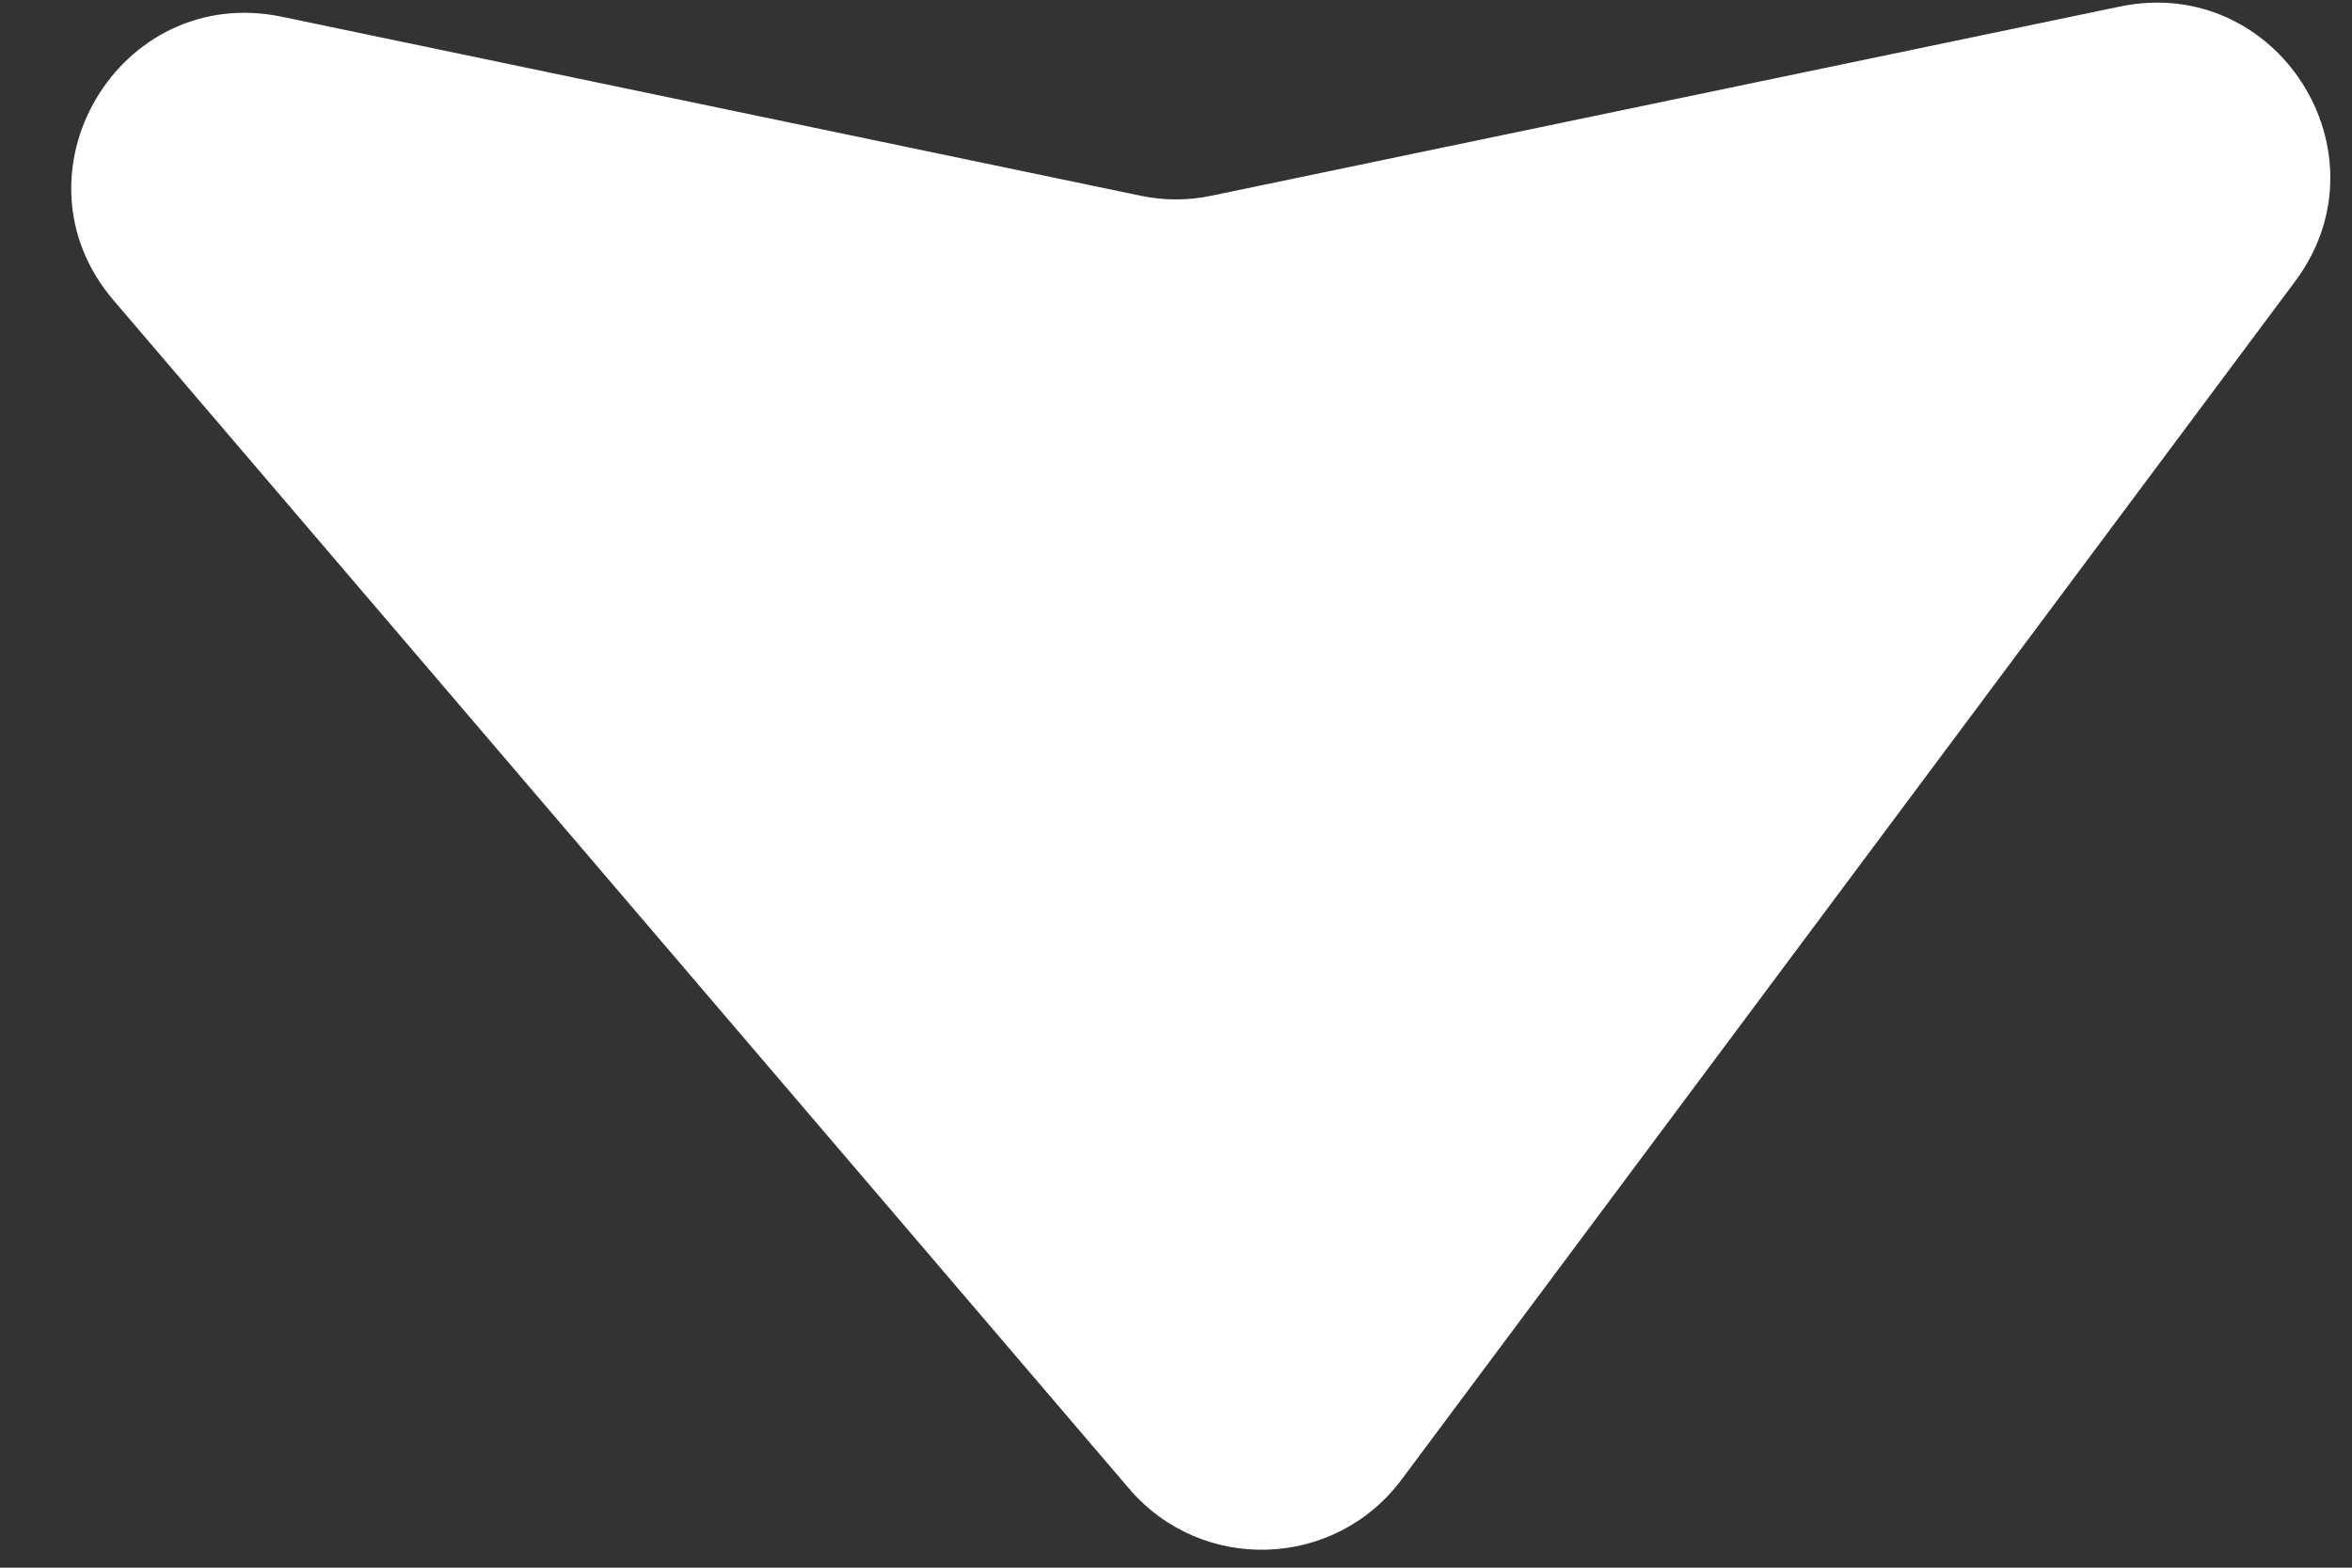 <svg width="9" height="6" viewBox="0 0 9 6" fill="none" xmlns="http://www.w3.org/2000/svg">
<rect x="0" y="0" width="9" height="6" fill="#333333" stroke="none"/>
<path d="M5.363 5.663C5.107 6.006 4.599 6.023 4.321 5.698L0.435 1.15C0.022 0.667 0.455 -0.065 1.078 0.064L4.364 0.749C4.454 0.768 4.546 0.768 4.636 0.749L8.112 0.025C8.713 -0.1 9.149 0.584 8.783 1.076L5.363 5.663Z" fill="#ffffff"/>
</svg>
